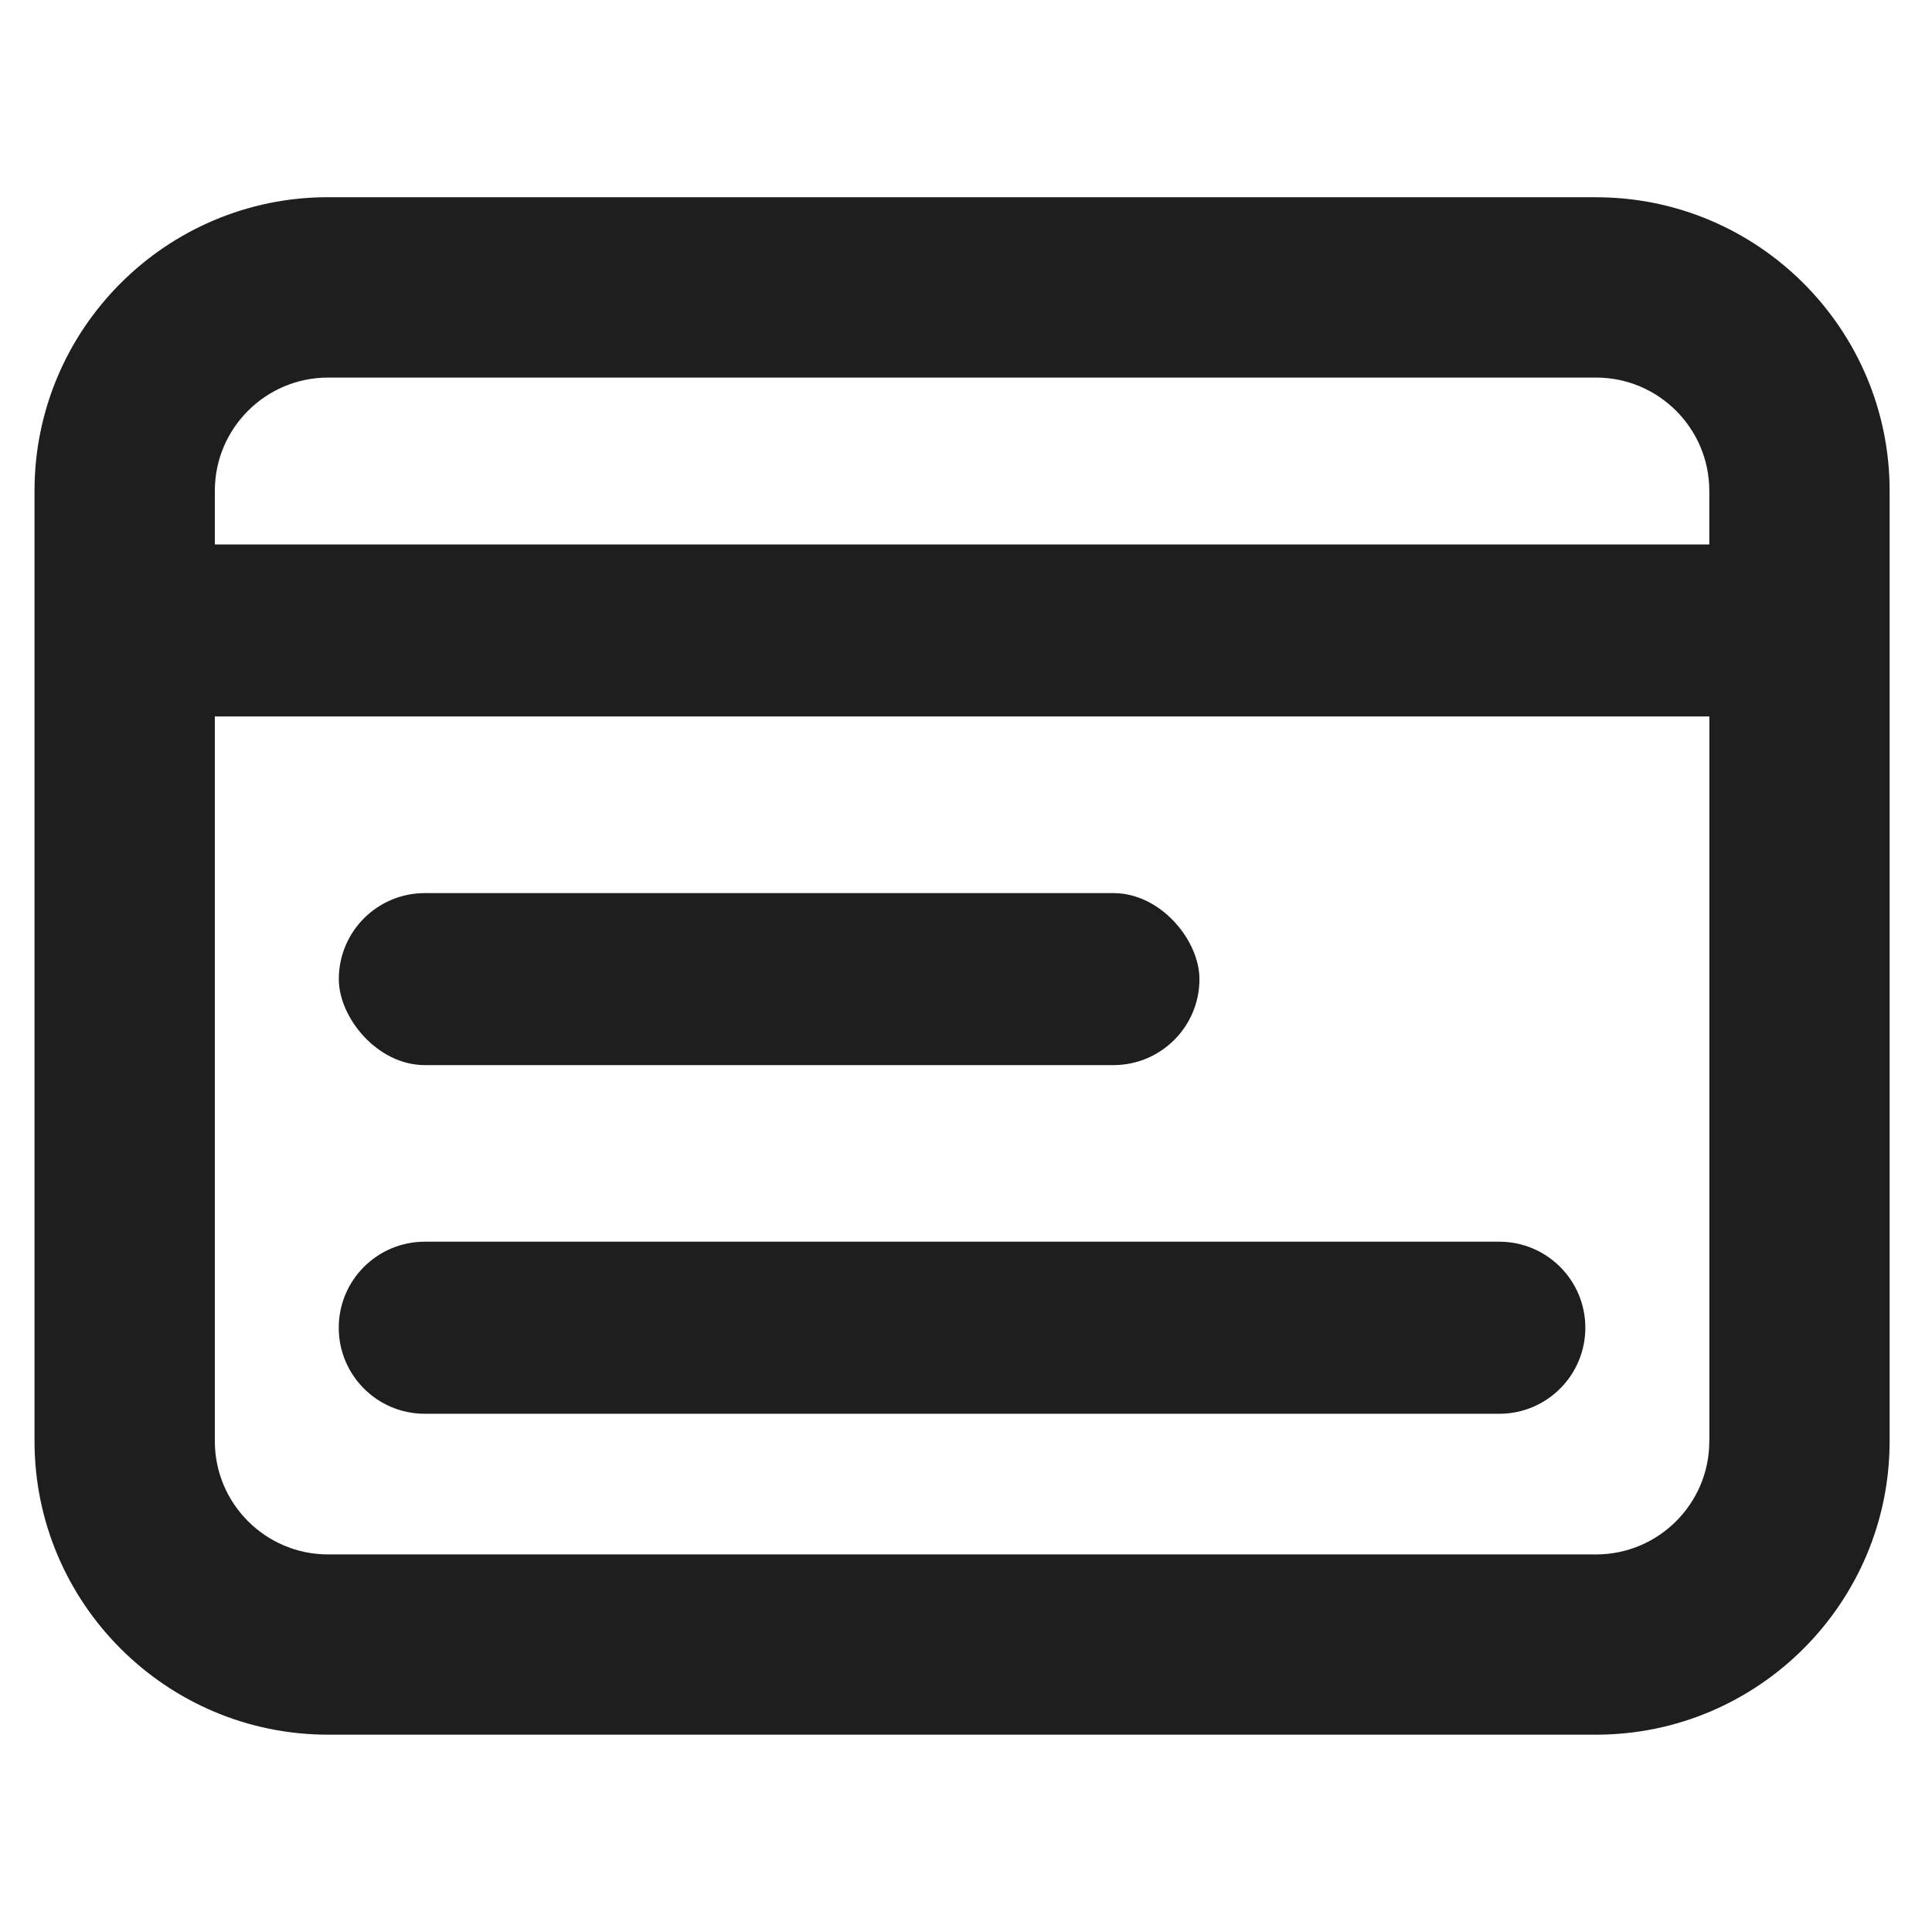 <?xml version="1.0" encoding="UTF-8"?>
<svg id="Layer_1" xmlns="http://www.w3.org/2000/svg" version="1.1" viewBox="0 0 300 300">
  <!-- Generator: Adobe Illustrator 30.0.0, SVG Export Plug-In . SVG Version: 2.1.1 Build 123)  -->
  <defs>
    <style>
      .st0 {
        fill: #1e1e1e;
      }
    </style>
  </defs>
  <path class="st0" d="M247.84,30.62H50.94c-25.14,0-45.58,20.45-45.58,45.58v147.58c0,25.14,20.45,45.58,45.58,45.58h196.9c25.14,0,45.58-20.45,45.58-45.58V76.21c0-25.14-20.45-45.58-45.58-45.58ZM265.42,223.79c0,9.7-7.89,17.58-17.58,17.58H50.94c-9.7,0-17.58-7.89-17.58-17.58v-112.54h232.07v112.54ZM265.42,84.54H33.36v-8.33c0-9.7,7.89-17.58,17.58-17.58h196.9c9.7,0,17.58,7.89,17.58,17.58v8.33Z"/>
  <rect class="st0" x="52.61" y="138.68" width="133.64" height="26.71" rx="13.36" ry="13.36"/>
  <path class="st0" d="M65.96,219.53h166.85c7.38,0,13.36-5.98,13.36-13.36s-5.98-13.36-13.36-13.36H65.96c-7.38,0-13.36,5.98-13.36,13.36h0c0,7.38,5.98,13.36,13.36,13.36Z"/>
</svg>